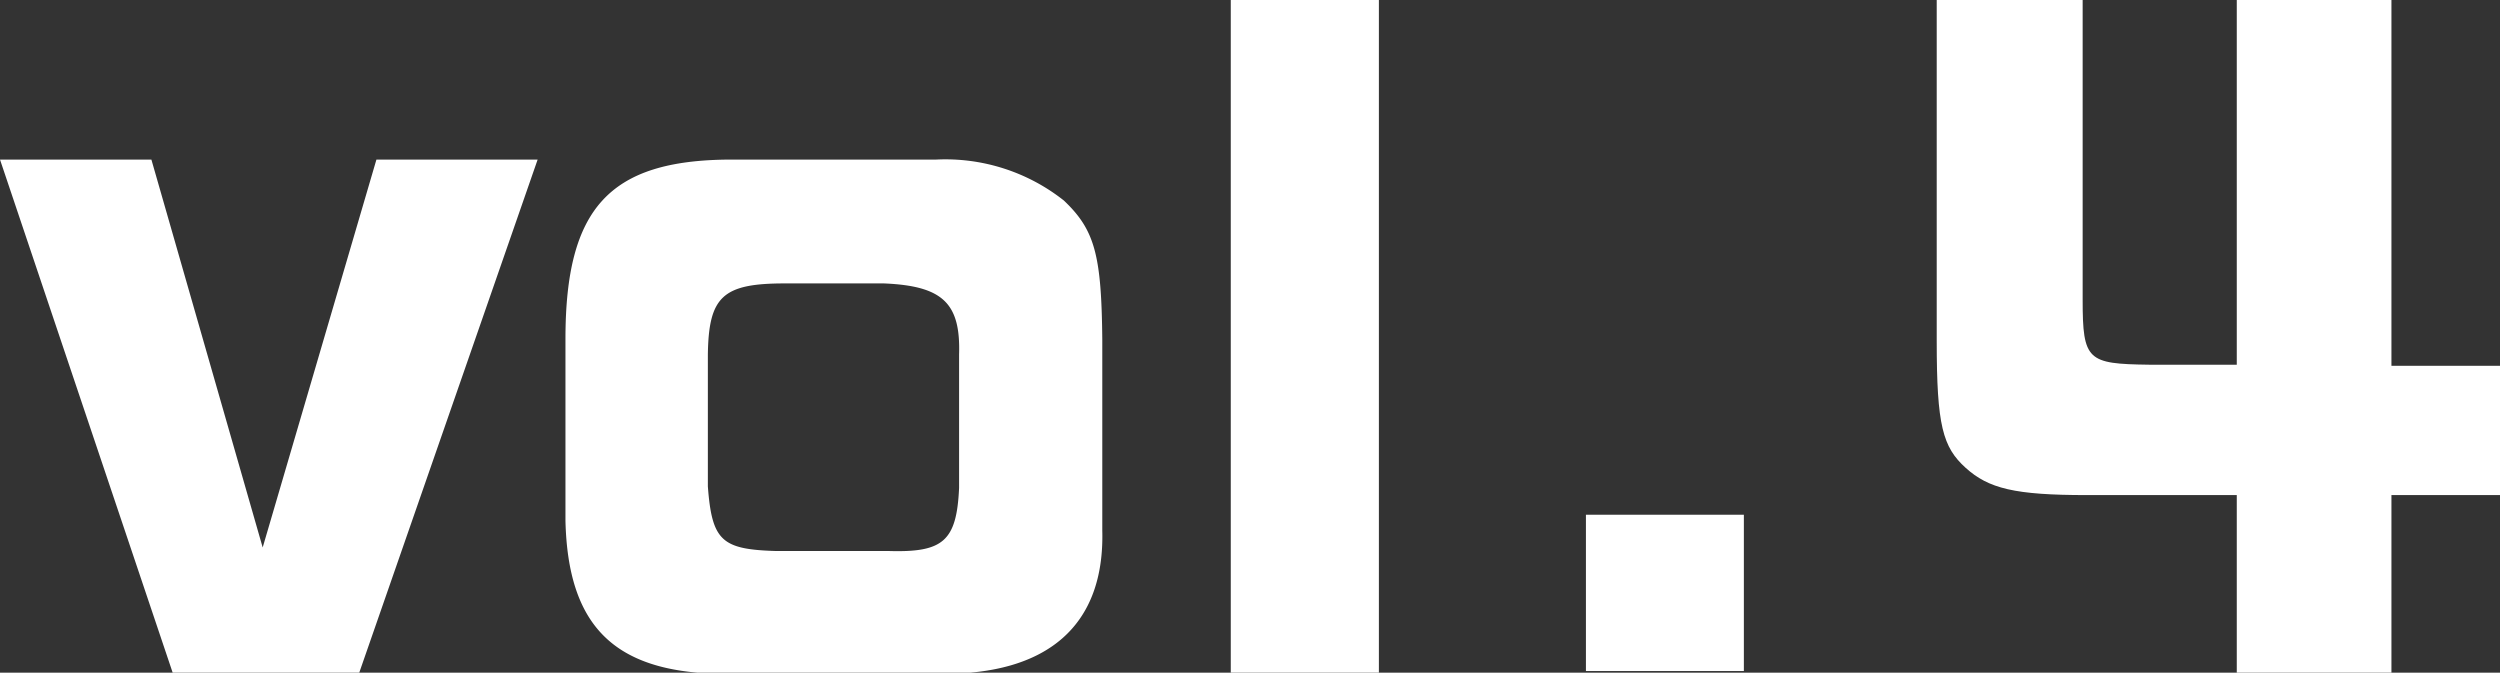 <svg viewBox="0 0 91.65 24.66" xmlns="http://www.w3.org/2000/svg"><rect x="0" y="0" width="91.65" height="24.66" fill="#333333" stroke="none"/><g fill="#fff"><path d="m9.63 20.07 4.17-14.22h5.91l-6.54 18.81h-6.84l-6.33-18.81h5.55z"/><path d="m34.32 5.85a7 7 0 0 1 4.68 1.5c1.14 1.08 1.38 2 1.41 5.1v7c.09 3.48-2 5.31-6 5.25h-8.1c-3.81-.09-5.49-1.77-5.58-5.61v-6.67c0-4.8 1.62-6.54 6-6.57zm.84 7.15c.06-1.89-.6-2.52-2.76-2.61h-3.63c-2.28 0-2.79.48-2.82 2.61v4.83c.15 2 .51 2.31 2.49 2.37h4.14c2 .06 2.49-.36 2.58-2.31z"/><path d="m50.55 0v24.66h-5.43v-24.66z"/><path d="m58.14 18.87h5.79v5.73h-5.79z"/><path d="m76.35 0v11c0 2.22.18 2.34 2.43 2.37h3.22v-13.37h5.67v13.41h4v4.74h-4v6.51h-5.67v-6.51h-5.5c-2.64 0-3.6-.24-4.44-1s-1.06-1.55-1.06-4.64v-12.51z"/></g></svg>